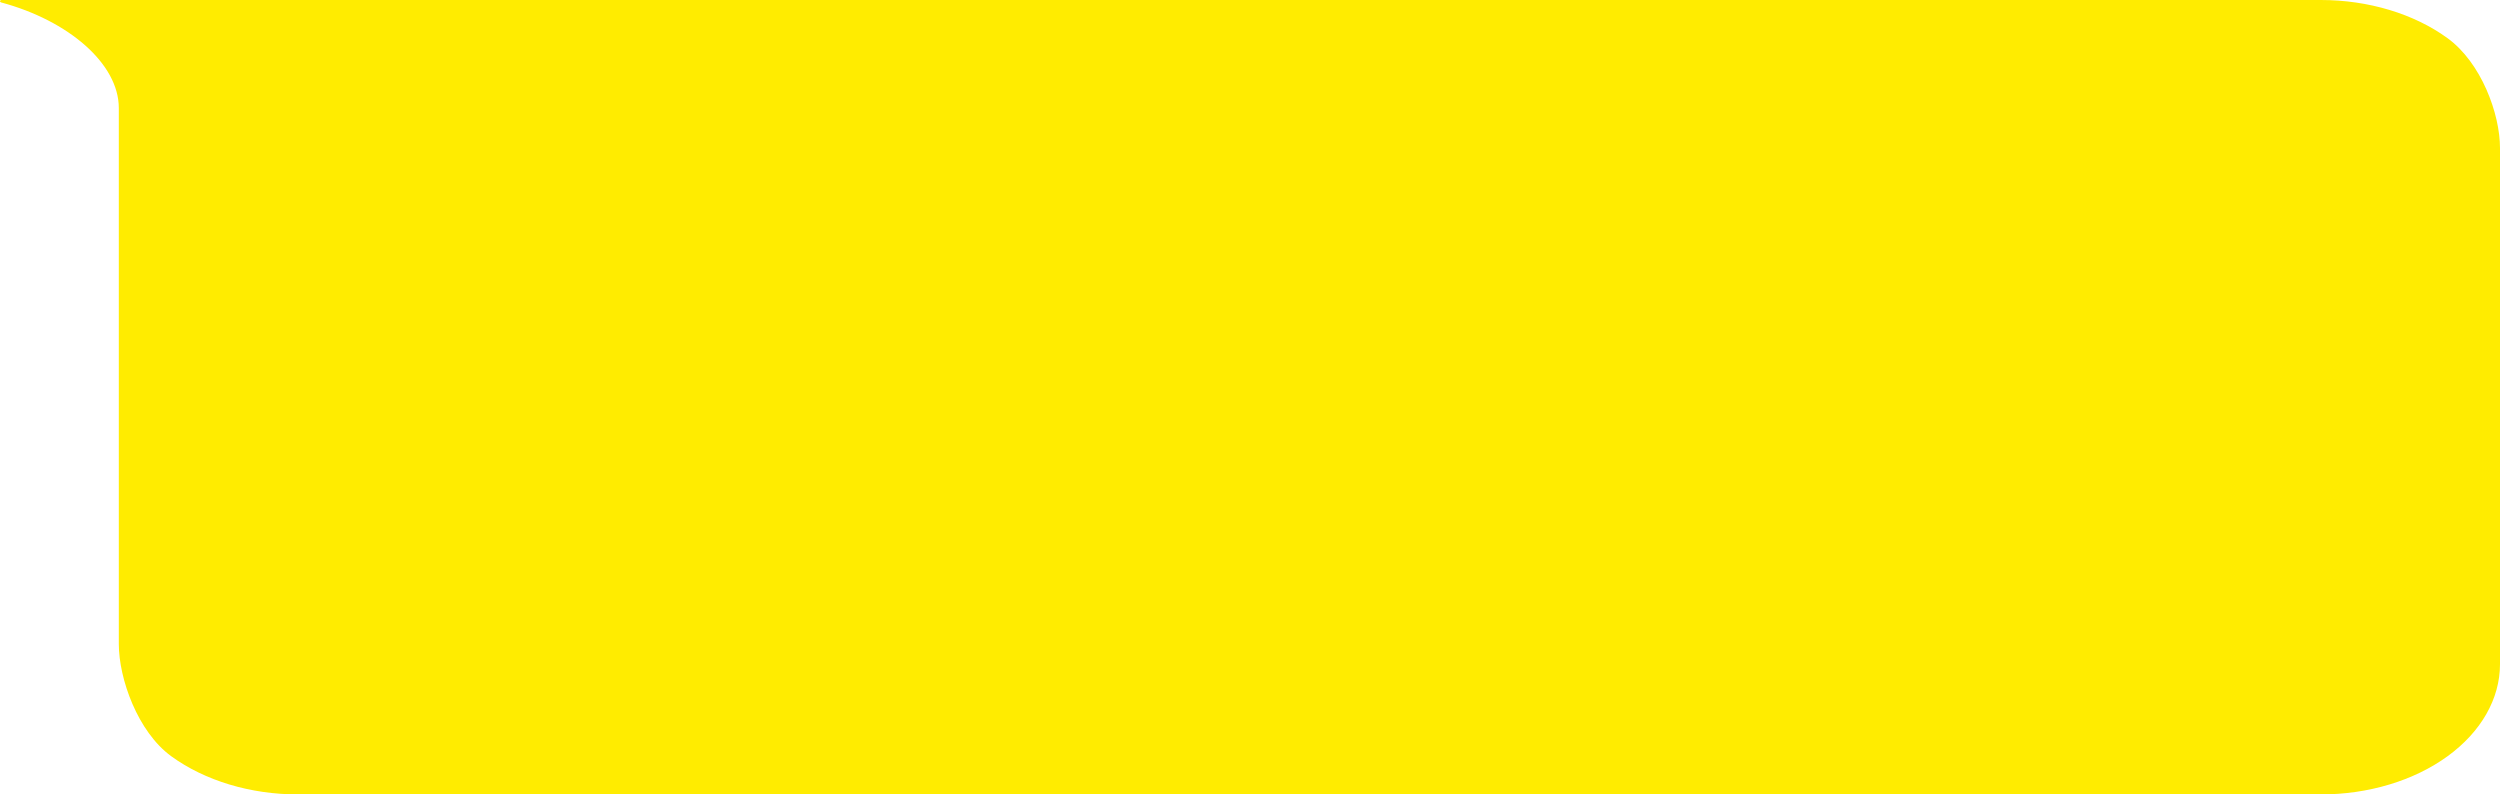 <?xml version="1.0" encoding="UTF-8"?> <svg xmlns="http://www.w3.org/2000/svg" width="557" height="177" viewBox="0 0 557 177" fill="none"> <path d="M517.062 0C527.654 0 537.813 3.057 545.302 8.499C552.792 13.94 557 25.304 557 33V147.984C557 155.679 552.792 163.06 545.302 168.501C537.813 173.943 527.654 177 517.062 177H66.409C55.817 177 45.659 173.943 38.169 168.501C30.679 163.06 26.471 151.196 26.471 143.5V24.076C26.471 14.194 15.246 4.575 0.278 0.549C0.197 0.531 0.127 0.494 0.077 0.445C0.027 0.395 0 0.336 0 0.274C0 0.213 0.027 0.154 0.077 0.104C0.127 0.055 0.197 0.018 0.278 0H517.062Z" fill="#FFEC00"></path> </svg> 